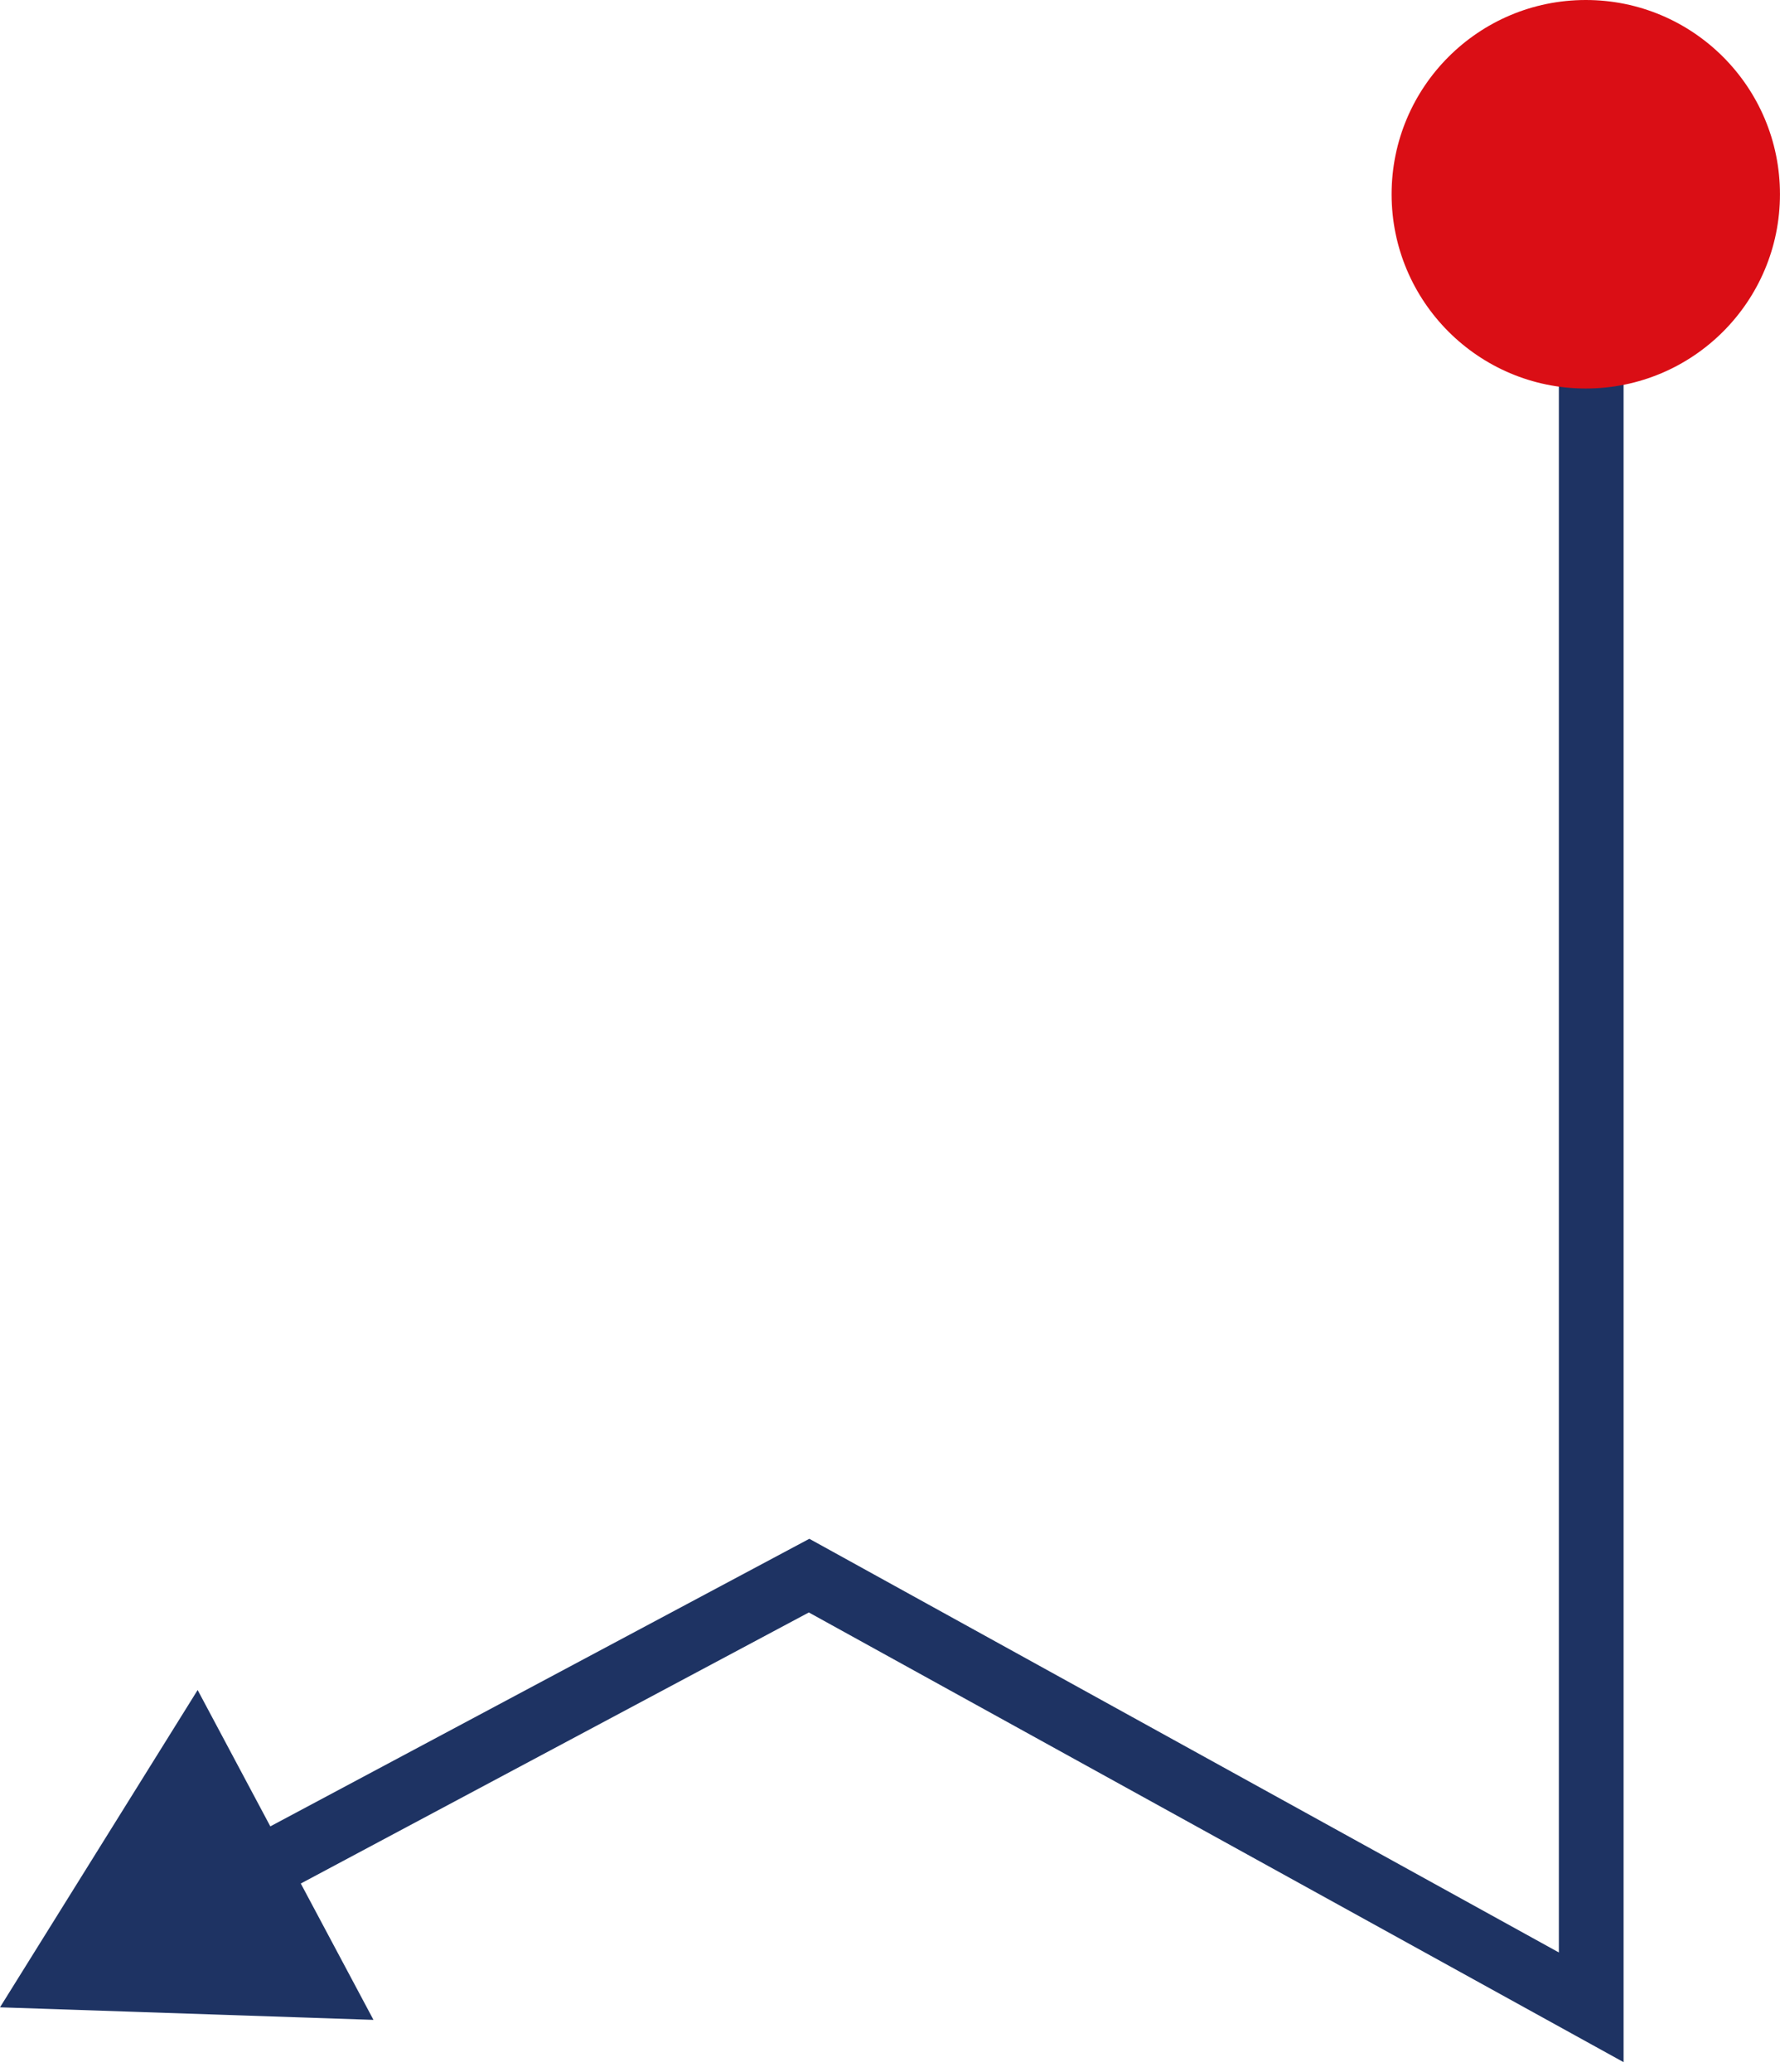 <?xml version="1.0" encoding="UTF-8"?>
<svg xmlns="http://www.w3.org/2000/svg" width="55" height="64" viewBox="0 0 55 64" fill="none">
  <g id="ikona_sygnet">
    <path id="Vector 2" d="M0 62L11.54 62.388L6.107 52.2L0 62ZM25 48.667L25.483 47.791L25.008 47.529L24.529 47.784L25 48.667ZM49.167 62L48.684 62.876L50.167 63.694V62H49.167ZM50.167 2C50.167 1.448 49.719 1 49.167 1C48.614 1 48.167 1.448 48.167 2H50.167ZM8.412 58.647L25.471 49.549L24.529 47.784L7.471 56.882L8.412 58.647ZM24.517 49.542L48.684 62.876L49.65 61.124L25.483 47.791L24.517 49.542ZM50.167 62V2H48.167V62H50.167Z" fill="#1E3363"></path>
    <circle id="Ellipse 21" cx="48.999" cy="6" r="6" fill="#DA0E15"></circle>
  </g>
</svg>
